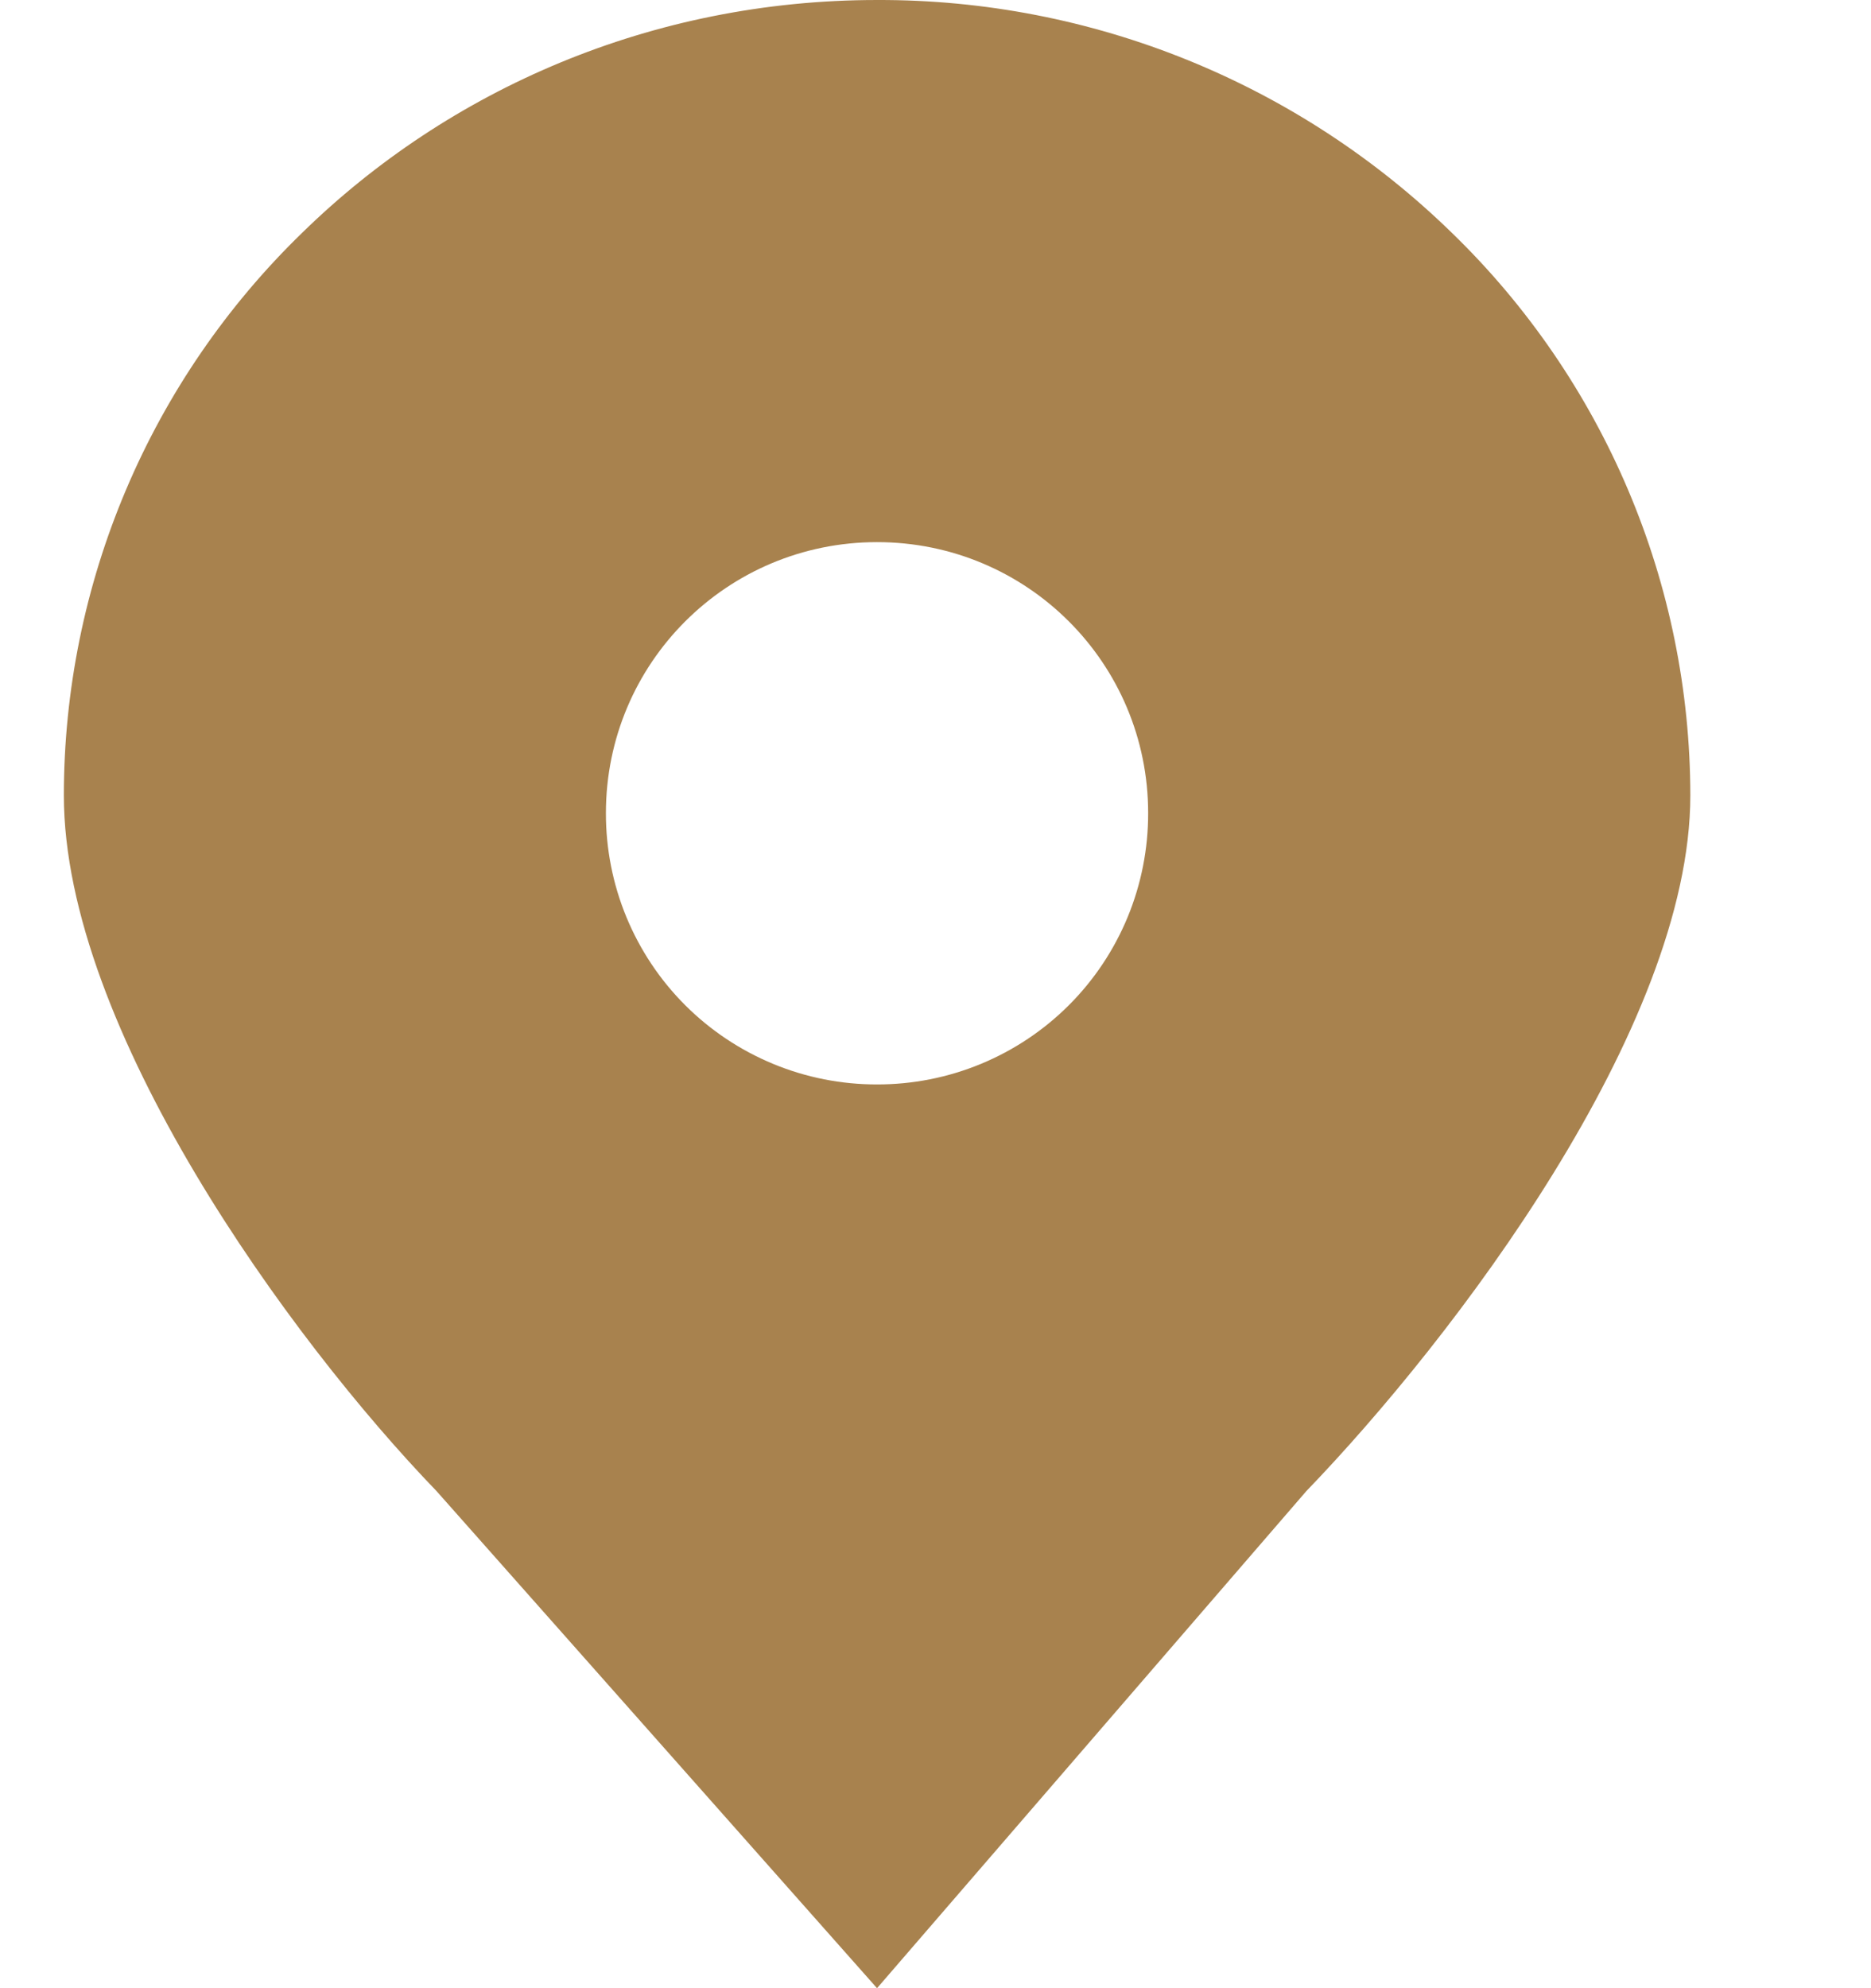 <svg width="32" height="34" viewBox="0 0 32 34" fill="none" xmlns="http://www.w3.org/2000/svg">
<g clip-path="url(#clip0_68_9516)">
<path d="M24.834 3.984C22.205 1.419 18.674 -0.012 15 7.46636e-05C11.154 7.46636e-05 7.677 1.526 5.165 3.984C3.878 5.233 2.853 6.728 2.154 8.379C1.454 10.031 1.093 11.806 1.092 13.6C1.092 17.574 4.953 22.895 7.467 25.5L15 34L22.342 25.5C24.856 22.893 28.91 17.574 28.91 13.6C28.908 11.806 28.547 10.031 27.846 8.379C27.146 6.728 26.122 5.233 24.834 3.984ZM15 18.545C14.39 18.546 13.787 18.427 13.224 18.194C12.661 17.961 12.149 17.62 11.718 17.189C11.287 16.758 10.946 16.246 10.713 15.682C10.481 15.119 10.362 14.515 10.363 13.906C10.363 11.341 12.433 9.271 15 9.271C17.567 9.271 19.637 11.341 19.637 13.906C19.638 14.515 19.519 15.119 19.287 15.682C19.054 16.246 18.713 16.758 18.282 17.189C17.851 17.62 17.339 17.961 16.776 18.194C16.213 18.427 15.609 18.546 15 18.545Z" fill="#A8824E"/>
</g>
<defs>
<clipPath id="clip0_68_9516">
<rect width="34" height="34" fill="white" transform="translate(-2)"/>
</clipPath>
</defs>
</svg>
